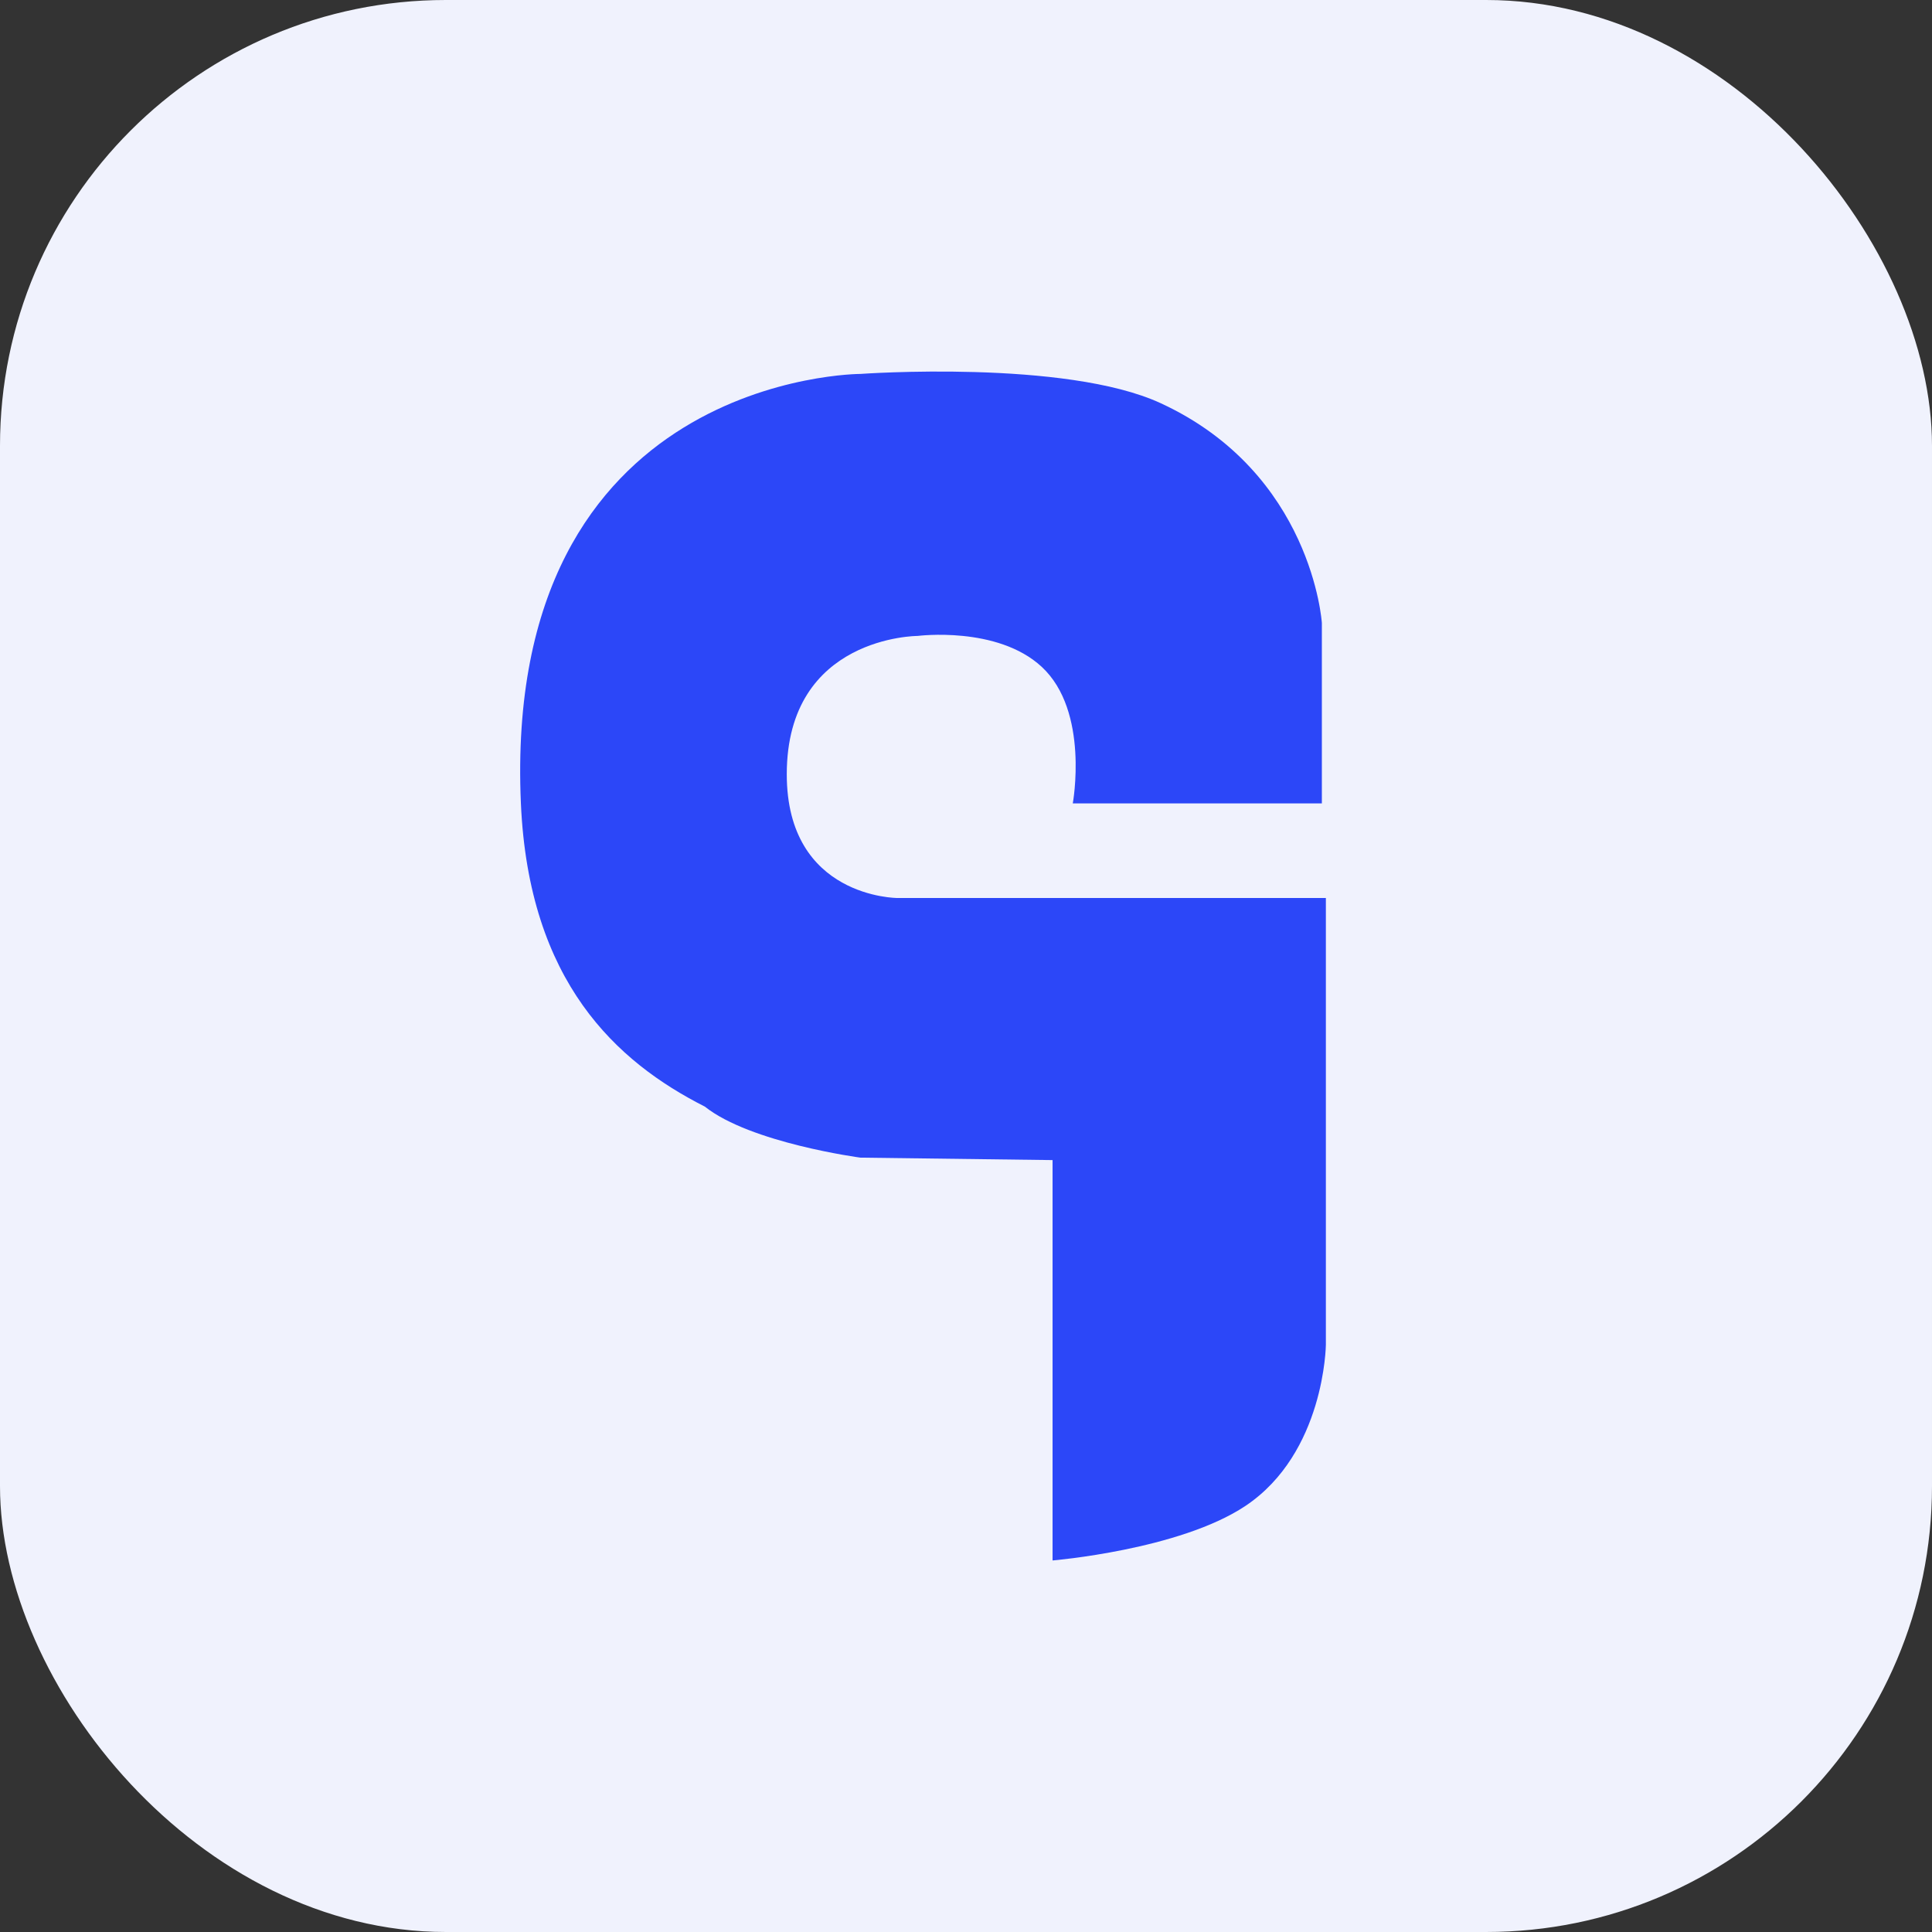 <svg width="26" height="26" viewBox="0 0 26 26" fill="none" xmlns="http://www.w3.org/2000/svg">
<rect x="0" y="0" width="26" height="26" fill="#333333" stroke="none"/>
<rect width="26" height="26" rx="6" fill="#F0F2FD"/>
<path d="M17.789 10.812L14.437 10.812C14.437 10.812 14.665 9.572 14.019 8.974C13.421 8.42 12.35 8.558 12.35 8.558C12.35 8.558 10.588 8.558 10.588 10.42C10.588 12.085 12.078 12.085 12.078 12.085H17.843V18.098C17.843 18.098 17.828 19.554 16.759 20.267C15.871 20.858 14.165 21 14.165 21V15.612L11.579 15.579C11.579 15.579 10.1 15.382 9.485 14.892C8.299 14.291 7.116 13.218 7.01 10.812C6.755 5.032 11.581 5.032 11.581 5.032C11.581 5.032 14.339 4.834 15.62 5.426C17.661 6.368 17.789 8.383 17.789 8.383V10.812Z" fill="#2C47F8"/>
</svg>
